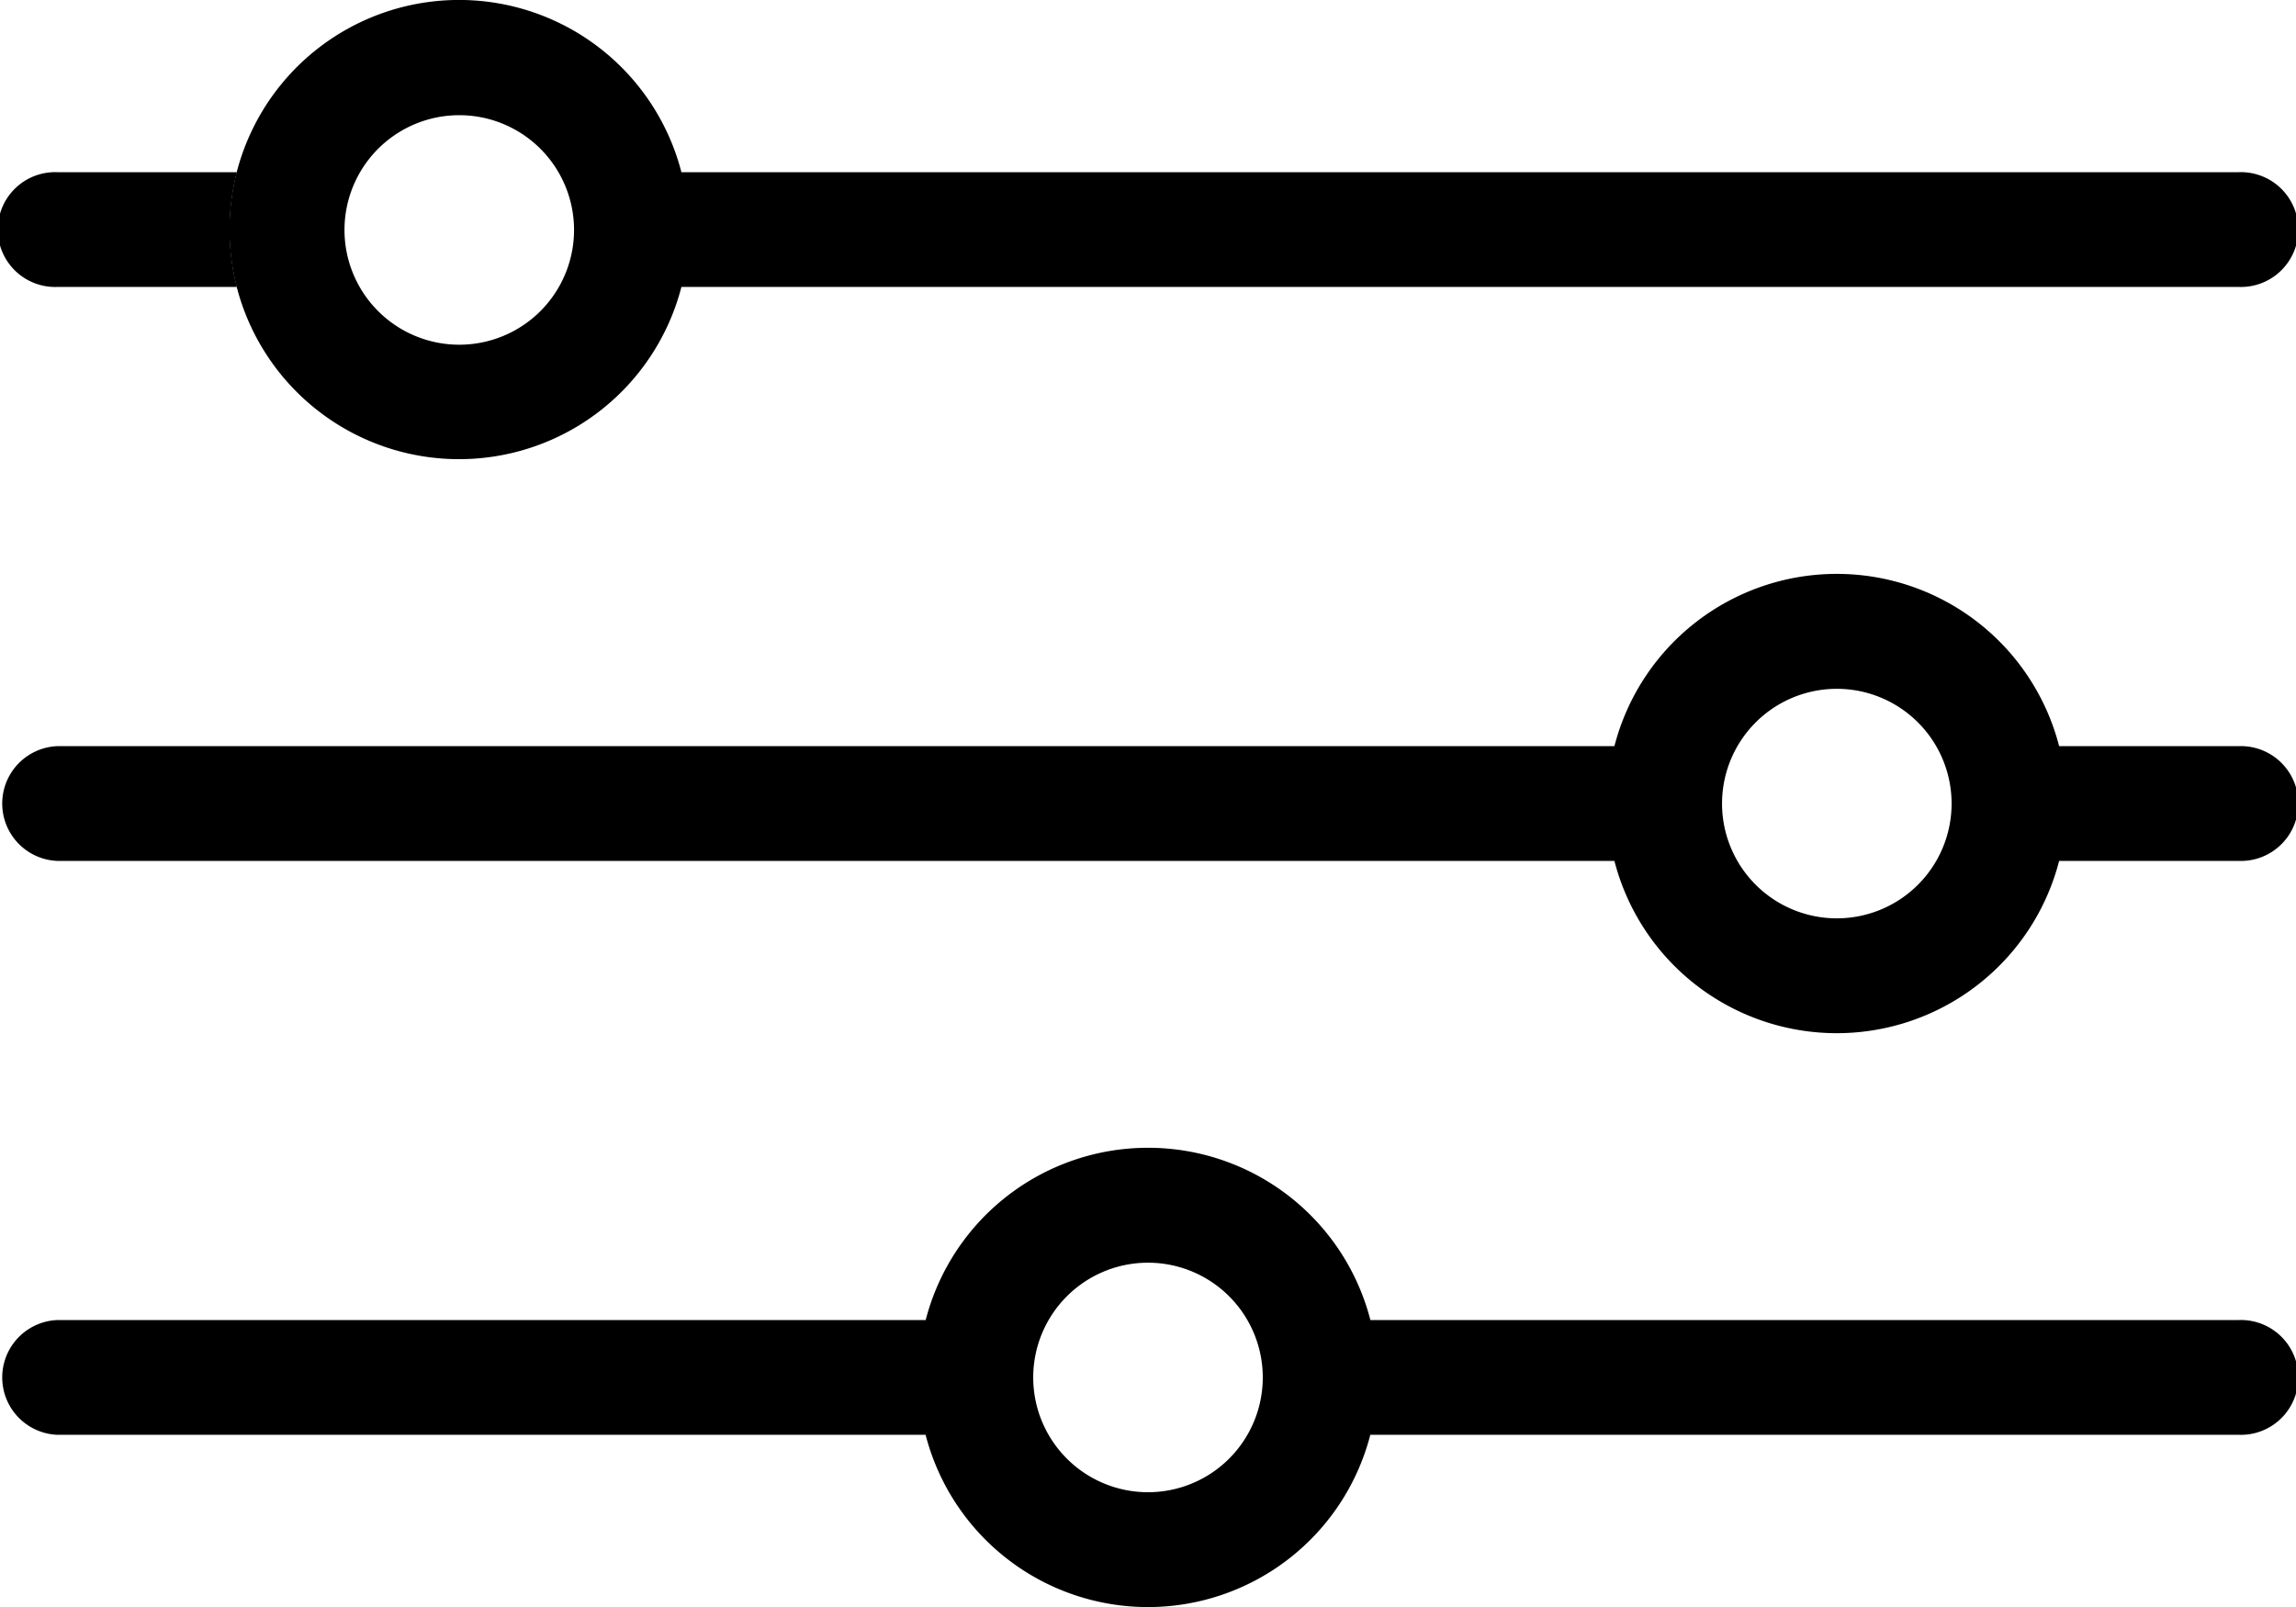 <svg xmlns="http://www.w3.org/2000/svg" width="26.666" height="18.666" viewBox="0 0 26.666 18.666">
  <g id="edit" transform="translate(0 -28.429)">
    <g id="Group_40" data-name="Group 40" transform="translate(2.667 28.429)">
      <path id="Path_40" data-name="Path 40" d="M24.2,31.762a2.667,2.667,0,1,1,0-1.333H42.286a.667.667,0,1,1,0,1.333ZM22.953,31.1a1.333,1.333,0,1,1-1.333-1.333A1.333,1.333,0,0,1,22.953,31.1Z" transform="translate(-18.953 -28.429)" fill-rule="evenodd"/>
    </g>
    <g id="Group_41" data-name="Group 41" transform="translate(0 30.429)">
      <path id="Path_41" data-name="Path 41" d="M.667,43.976H2.751a2.687,2.687,0,0,1,0-1.333H.667a.667.667,0,1,0,0,1.333Z" transform="translate(0 -42.643)"/>
    </g>
    <g id="Group_42" data-name="Group 42" transform="translate(0 41.762)">
      <path id="Path_42" data-name="Path 42" d="M15.916,125.191a2.667,2.667,0,0,0-5.165,0H.667a.667.667,0,0,0,0,1.333H10.75a2.667,2.667,0,0,0,5.165,0H26a.667.667,0,1,0,0-1.333Zm-2.583,2A1.333,1.333,0,1,0,12,125.858,1.333,1.333,0,0,0,13.333,127.191Z" transform="translate(0 -123.191)" fill-rule="evenodd"/>
    </g>
    <g id="Group_43" data-name="Group 43" transform="translate(0 35.096)">
      <path id="Path_43" data-name="Path 43" d="M23.915,77.81a2.667,2.667,0,0,0-5.165,0H.667a.667.667,0,0,0,0,1.333H18.75a2.667,2.667,0,0,0,5.165,0H26a.667.667,0,1,0,0-1.333Zm-2.583,2A1.333,1.333,0,1,0,20,78.477,1.333,1.333,0,0,0,21.333,79.81Z" transform="translate(0 -75.81)" fill-rule="evenodd"/>
    </g>
  </g>
</svg>
